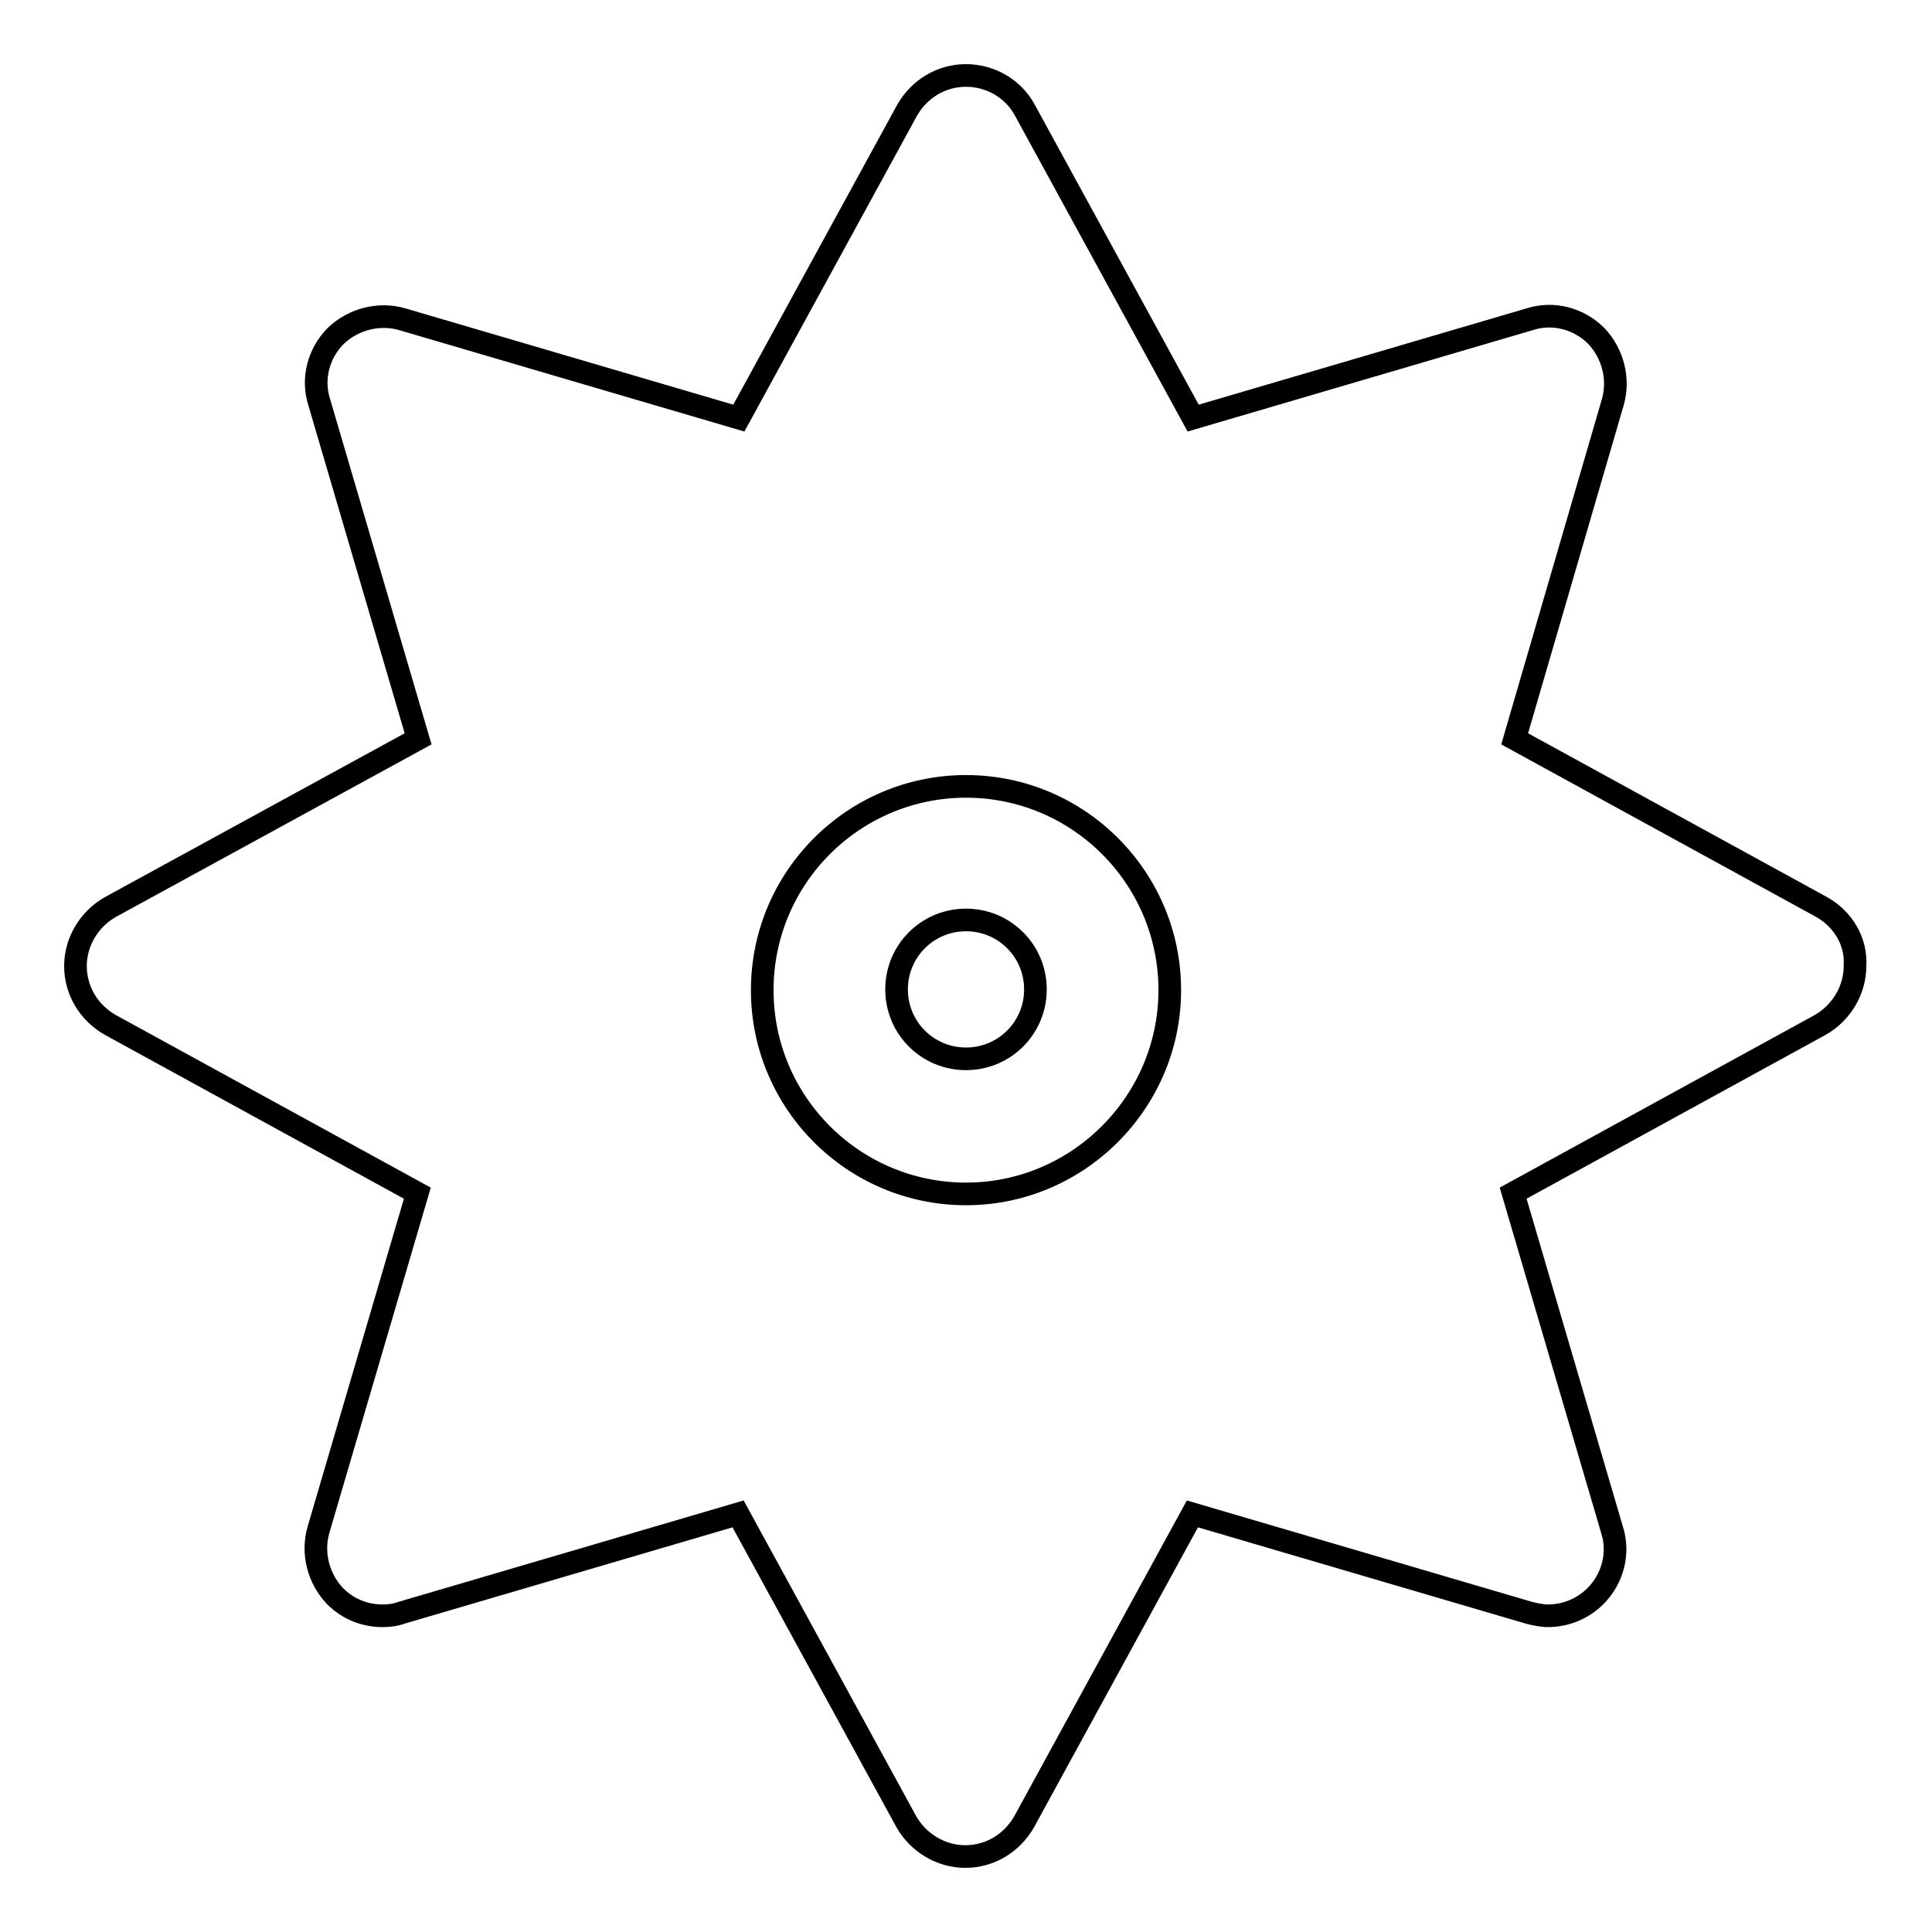 <?xml version="1.0" encoding="utf-8"?>
<!-- Svg Vector Icons : http://www.onlinewebfonts.com/icon -->
<!DOCTYPE svg PUBLIC "-//W3C//DTD SVG 1.1//EN" "http://www.w3.org/Graphics/SVG/1.1/DTD/svg11.dtd">
<svg version="1.1" xmlns="http://www.w3.org/2000/svg" xmlns:xlink="http://www.w3.org/1999/xlink" x="0px" y="0px" viewBox="0 0 256 256" enable-background="new 0 0 256 256" xml:space="preserve">
<g><g><g><g><path stroke-width="3" fill-opacity="0" stroke="#000000"  d="M128,121.9c-5.1,0-9.2,4.1-9.2,9.2s4.1,9.2,9.2,9.2s9.2-4.1,9.2-9.2C137.2,126,133.1,121.9,128,121.9z"/><path stroke-width="3" fill-opacity="0" stroke="#000000"  d="M241.4,120.2l-40.7-22.3l13-44.6c0.9-3.1,0-6.5-2.2-8.8c-2.3-2.3-5.7-3.2-8.8-2.2l-44.6,13.1l-22.3-40.8c-1.5-2.8-4.5-4.6-7.8-4.6c-3.3,0-6.2,1.8-7.8,4.6L97.9,55.4L53.3,42.3c-3.1-0.9-6.5,0-8.8,2.2c-2.3,2.3-3.2,5.7-2.2,8.8l13.1,44.6l-40.8,22.3c-2.8,1.6-4.6,4.6-4.6,7.8c0,3.3,1.8,6.2,4.6,7.8l40.7,22.3l-13.1,44.6c-0.9,3.1,0,6.5,2.2,8.8c1.7,1.7,3.9,2.6,6.3,2.6c0.8,0,1.7-0.1,2.5-0.4l44.6-13.1l22.3,40.8c1.6,2.8,4.6,4.6,7.8,4.6c3.3,0,6.2-1.8,7.8-4.6l22.3-40.8l44.6,13.1c0.8,0.2,1.7,0.4,2.5,0.4c2.3,0,4.6-0.9,6.3-2.6c2.3-2.3,3.2-5.7,2.2-8.8l-13.1-44.6l40.7-22.3c2.8-1.6,4.6-4.6,4.6-7.8C246,124.7,244.2,121.8,241.4,120.2z M128,158.2c-14.9,0-27-12.1-27-27c0-14.9,12.1-27,27-27c14.9,0,27,12.1,27,27C155,146,142.9,158.2,128,158.2z"/></g></g><g></g><g></g><g></g><g></g><g></g><g></g><g></g><g></g><g></g><g></g><g></g><g></g><g></g><g></g><g></g></g></g>
</svg>